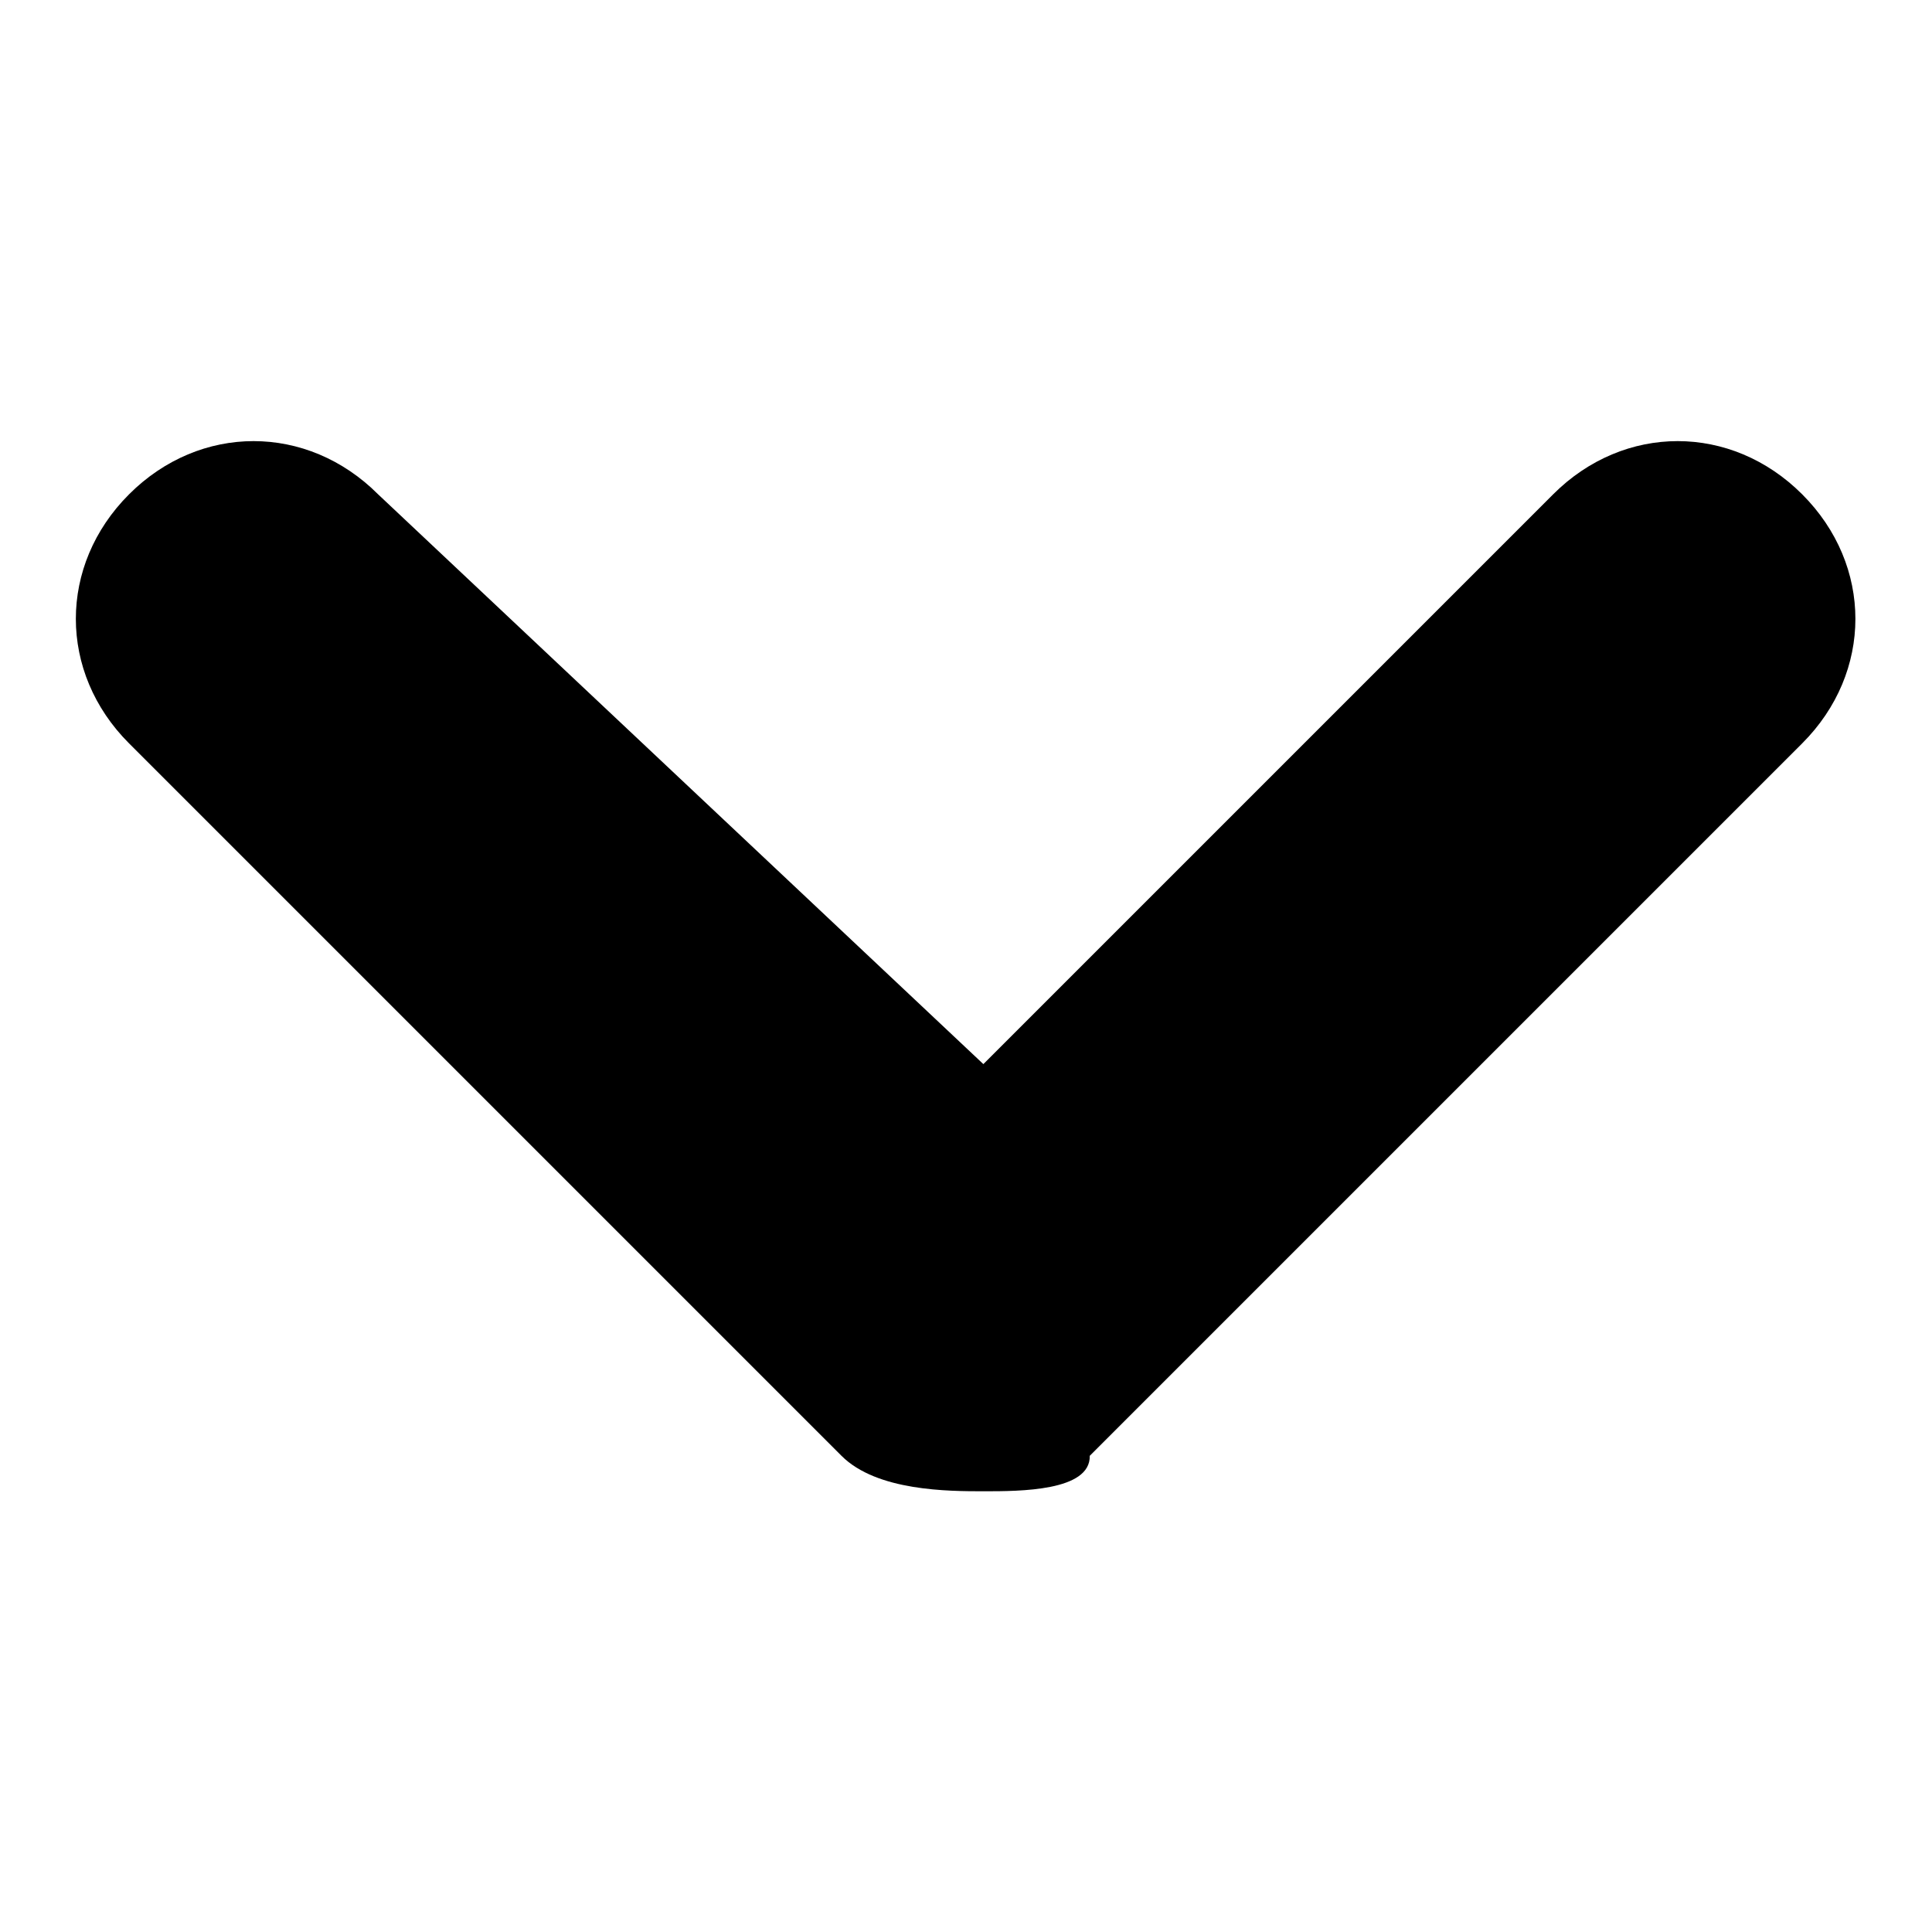 <?xml version="1.0" encoding="utf-8"?>
<!-- Svg Vector Icons : http://www.onlinewebfonts.com/icon -->
<!DOCTYPE svg PUBLIC "-//W3C//DTD SVG 1.1//EN" "http://www.w3.org/Graphics/SVG/1.1/DTD/svg11.dtd">
<svg version="1.1" xmlns="http://www.w3.org/2000/svg" xmlns:xlink="http://www.w3.org/1999/xlink" x="0px" y="0px" viewBox="0 0 256 256" enable-background="new 0 0 256 256" xml:space="preserve">
<g> <path fill="#000000" d="M130.4,197.6c-4.7,0-14.2,0-18.9-4.7L17.1,98.5c-9.4-9.4-9.4-23.6,0-33c9.4-9.4,23.6-9.4,33,0l80.2,75.5 l75.5-75.5c9.4-9.4,23.6-9.4,33,0c9.4,9.4,9.4,23.6,0,33l-94.4,94.4C144.5,197.6,135.1,197.6,130.4,197.6z"/></g>
</svg>